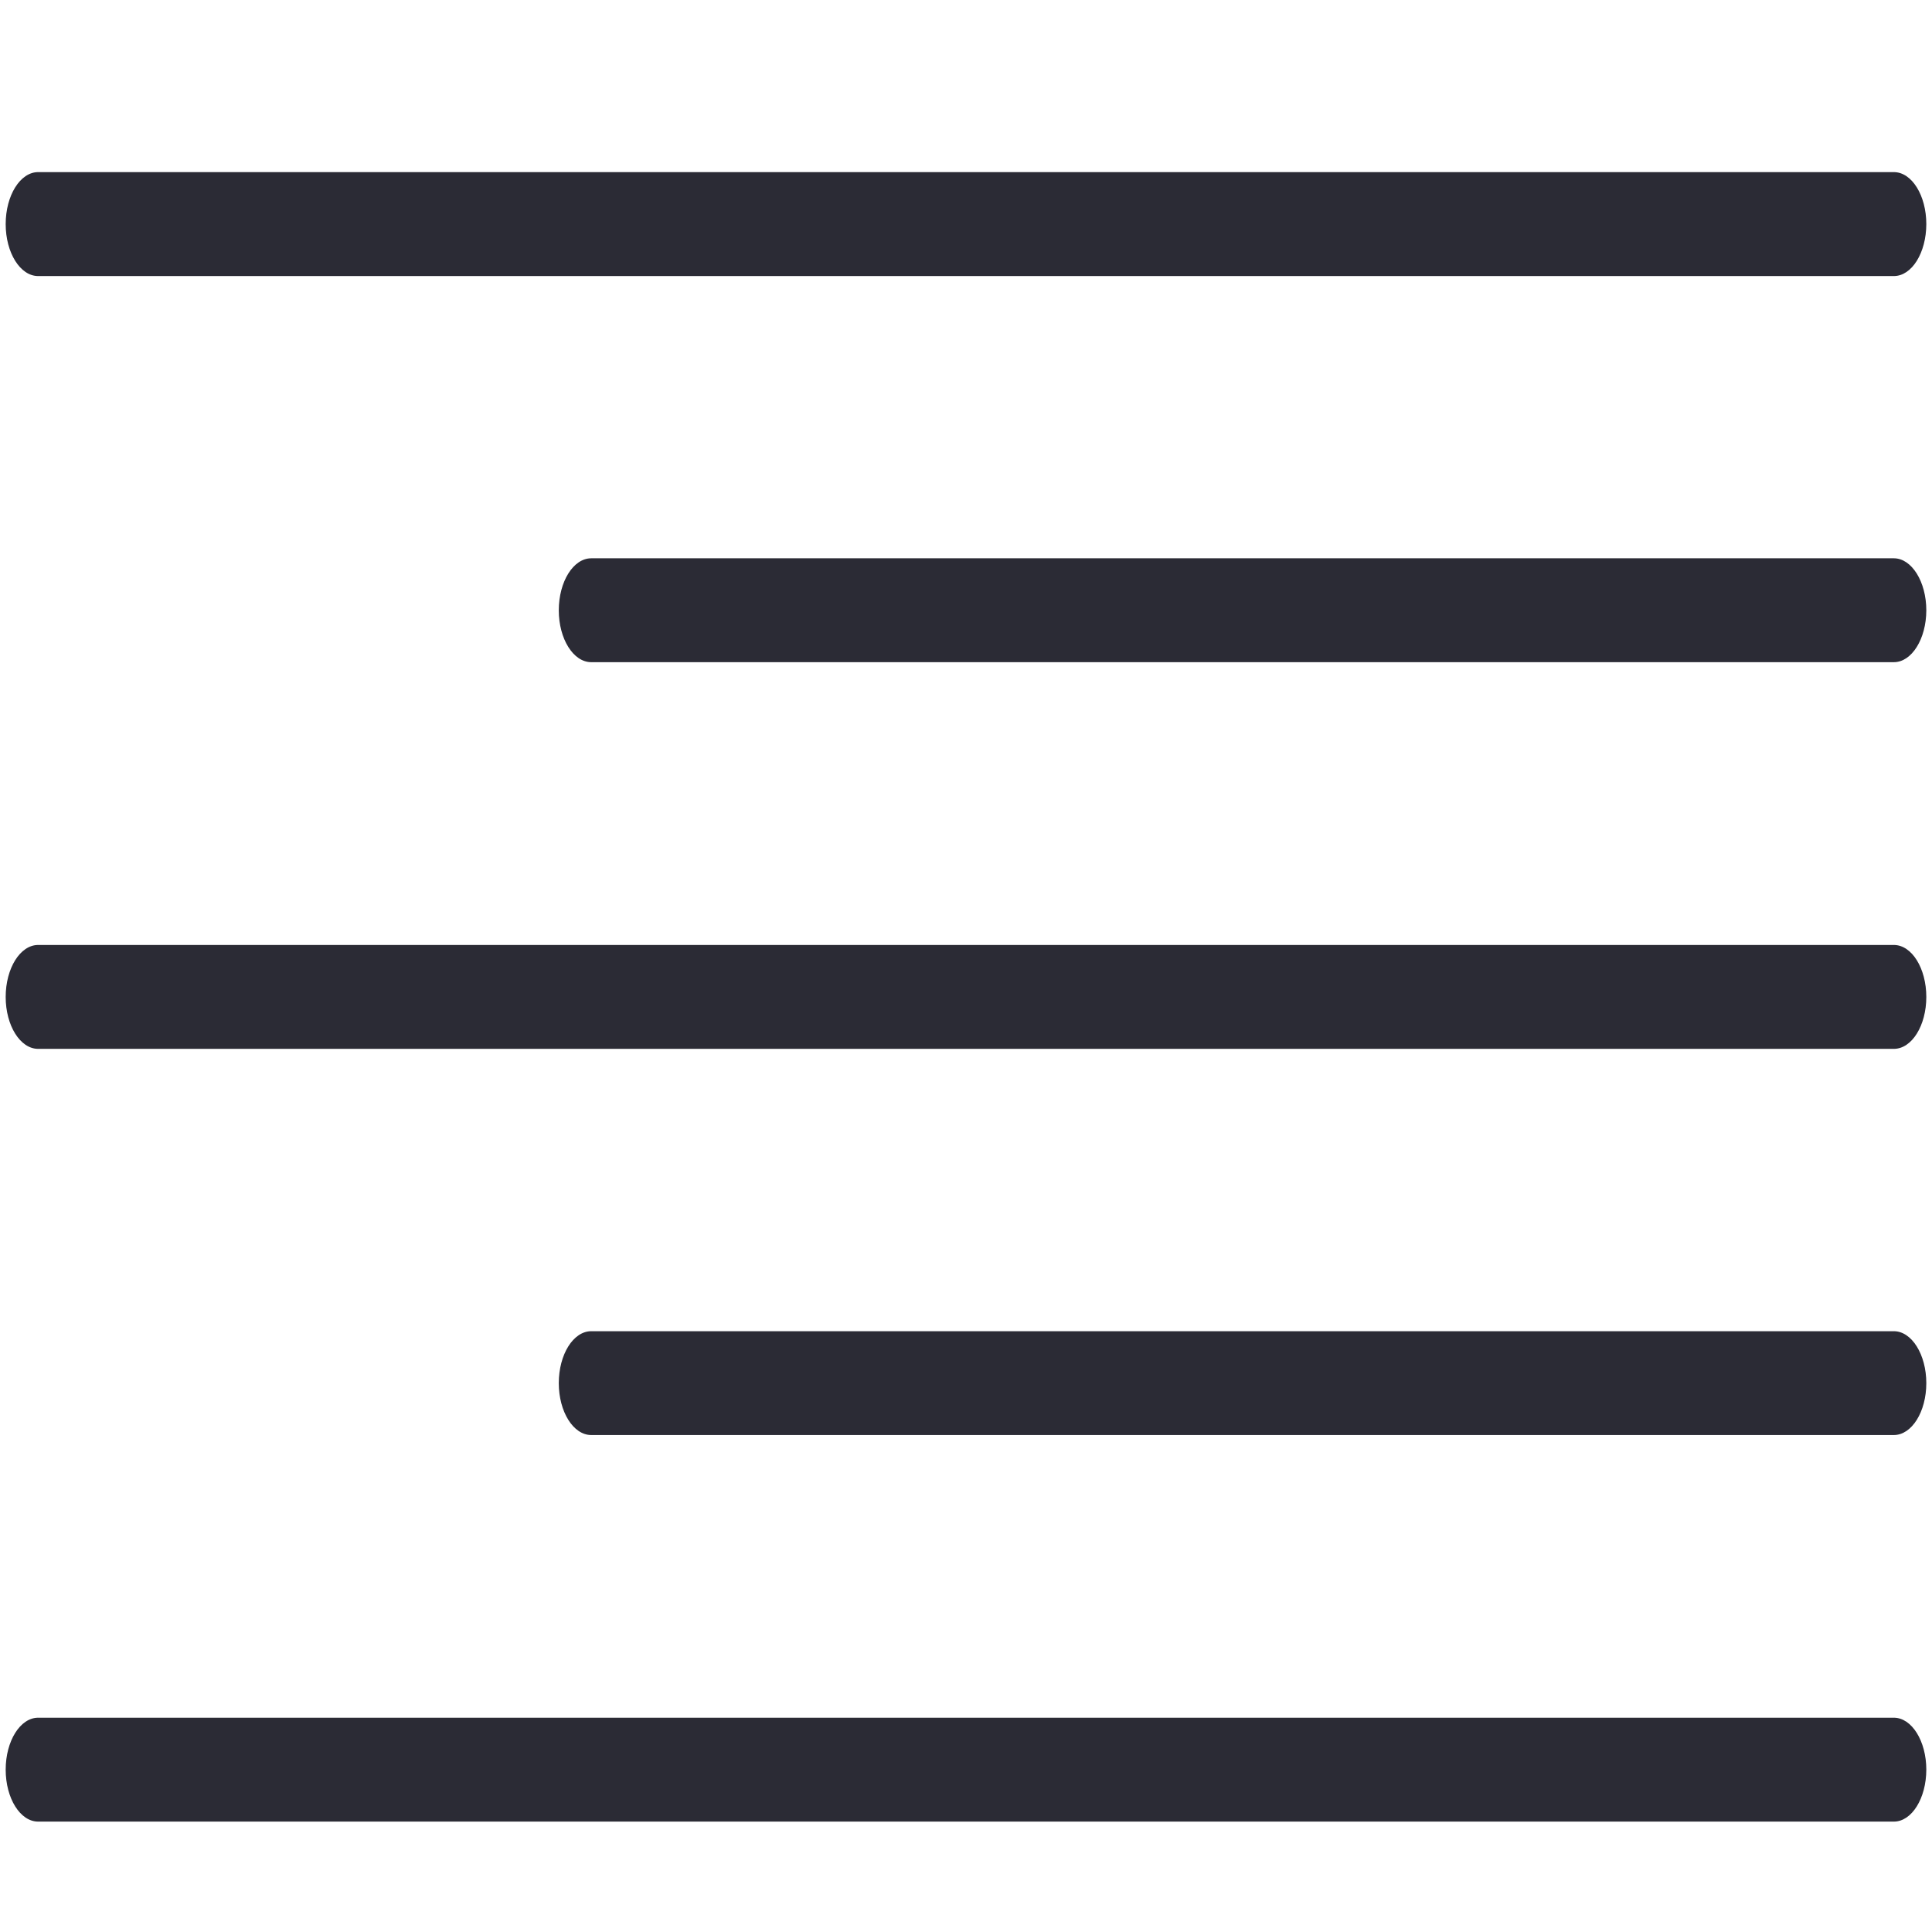 <?xml version="1.0" encoding="utf-8"?>
<!-- Generator: Adobe Illustrator 16.0.0, SVG Export Plug-In . SVG Version: 6.00 Build 0)  -->
<!DOCTYPE svg PUBLIC "-//W3C//DTD SVG 1.1//EN" "http://www.w3.org/Graphics/SVG/1.1/DTD/svg11.dtd">
<svg version="1.1" id="Layer_1" xmlns="http://www.w3.org/2000/svg" xmlns:xlink="http://www.w3.org/1999/xlink" x="0px" y="0px"
	 width="35px" height="35px" viewBox="0 0 35 35" enable-background="new 0 0 35 35" xml:space="preserve">
<path fill="#2B2B35" d="M34.309,33H0.691c-0.325,0-0.588-0.422-0.588-0.941c0-0.519,0.263-0.941,0.588-0.941h33.618
	c0.325,0,0.588,0.424,0.588,0.941C34.896,32.578,34.634,33,34.309,33z"/>
<path fill="#2B2B35" d="M34.309,19.001H0.691c-0.325,0-0.588-0.422-0.588-0.94c0-0.52,0.263-0.942,0.588-0.942h33.618
	c0.326,0,0.588,0.424,0.588,0.942S34.635,19.001,34.309,19.001z"/>
<path fill="#2B2B35" d="M34.309,25.997H10.711c-0.325,0-0.588-0.422-0.588-0.94c0-0.52,0.263-0.941,0.588-0.941h23.598
	c0.324,0,0.588,0.423,0.588,0.941S34.634,25.997,34.309,25.997z"/>
<path fill="#2B2B35" d="M34.309,11.996H10.711c-0.325,0-0.588-0.422-0.588-0.939c0-0.52,0.263-0.943,0.588-0.943h23.598
	c0.323,0,0.588,0.424,0.588,0.943C34.896,11.574,34.633,11.996,34.309,11.996z"/>
<path fill="#2B2B35" d="M34.309,5.001H0.691c-0.325,0-0.588-0.422-0.588-0.941s0.263-0.942,0.588-0.942h33.618
	c0.326,0,0.588,0.424,0.588,0.942C34.896,4.579,34.635,5.001,34.309,5.001z"/>
</svg>
